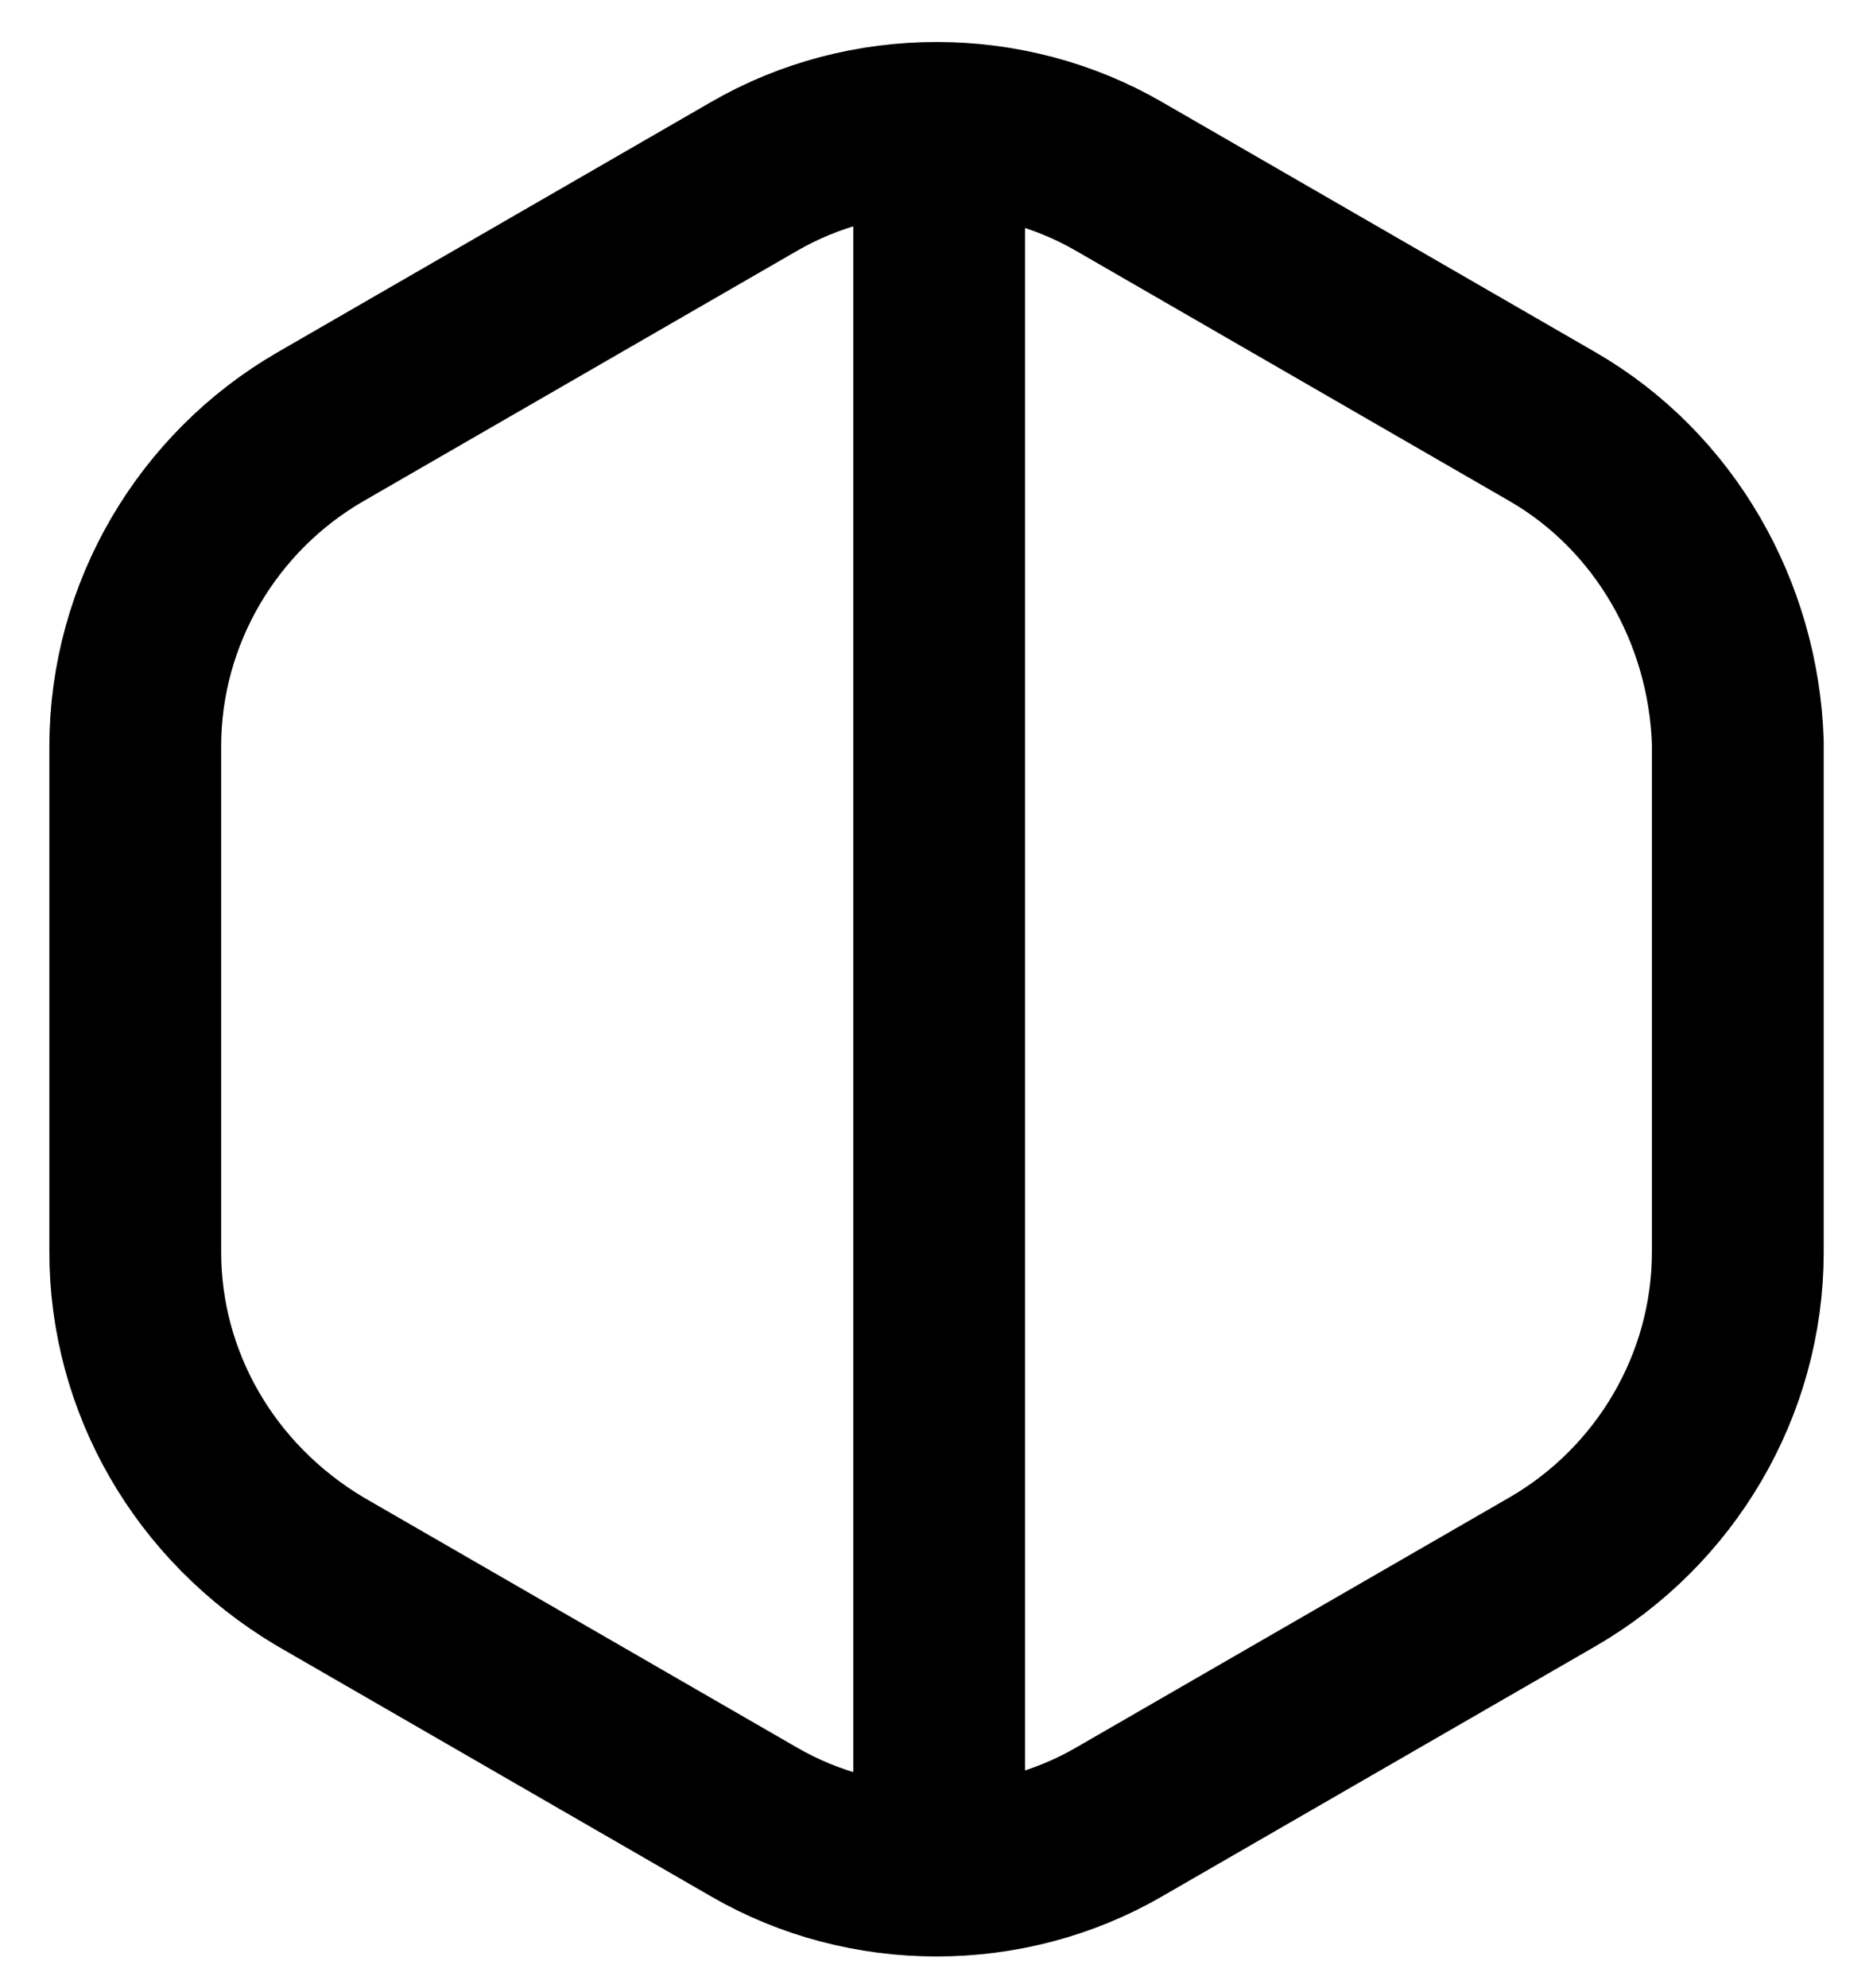 <svg width="33" height="35" viewBox="0 0 33 35" fill="none" xmlns="http://www.w3.org/2000/svg">
<path fill-rule="evenodd" clip-rule="evenodd" d="M27.363 7.519L19.718 3.108C17.75 1.968 15.251 1.968 13.283 3.108L5.638 7.519C3.669 8.66 2.383 10.789 2.383 13.146V22.044C2.383 24.325 3.594 26.454 5.638 27.672L13.283 32.082C15.251 33.223 17.75 33.223 19.718 32.082L27.363 27.672C29.331 26.53 30.618 24.402 30.618 22.044V13.071C30.543 10.789 29.331 8.66 27.363 7.519Z" stroke="black" stroke-width="3.027" stroke-miterlimit="10" stroke-linejoin="round"/>
<path d="M16.547 32.606V3.147" stroke="black" stroke-width="3.027" stroke-miterlimit="10" stroke-linecap="round" stroke-linejoin="round"/>
</svg>
